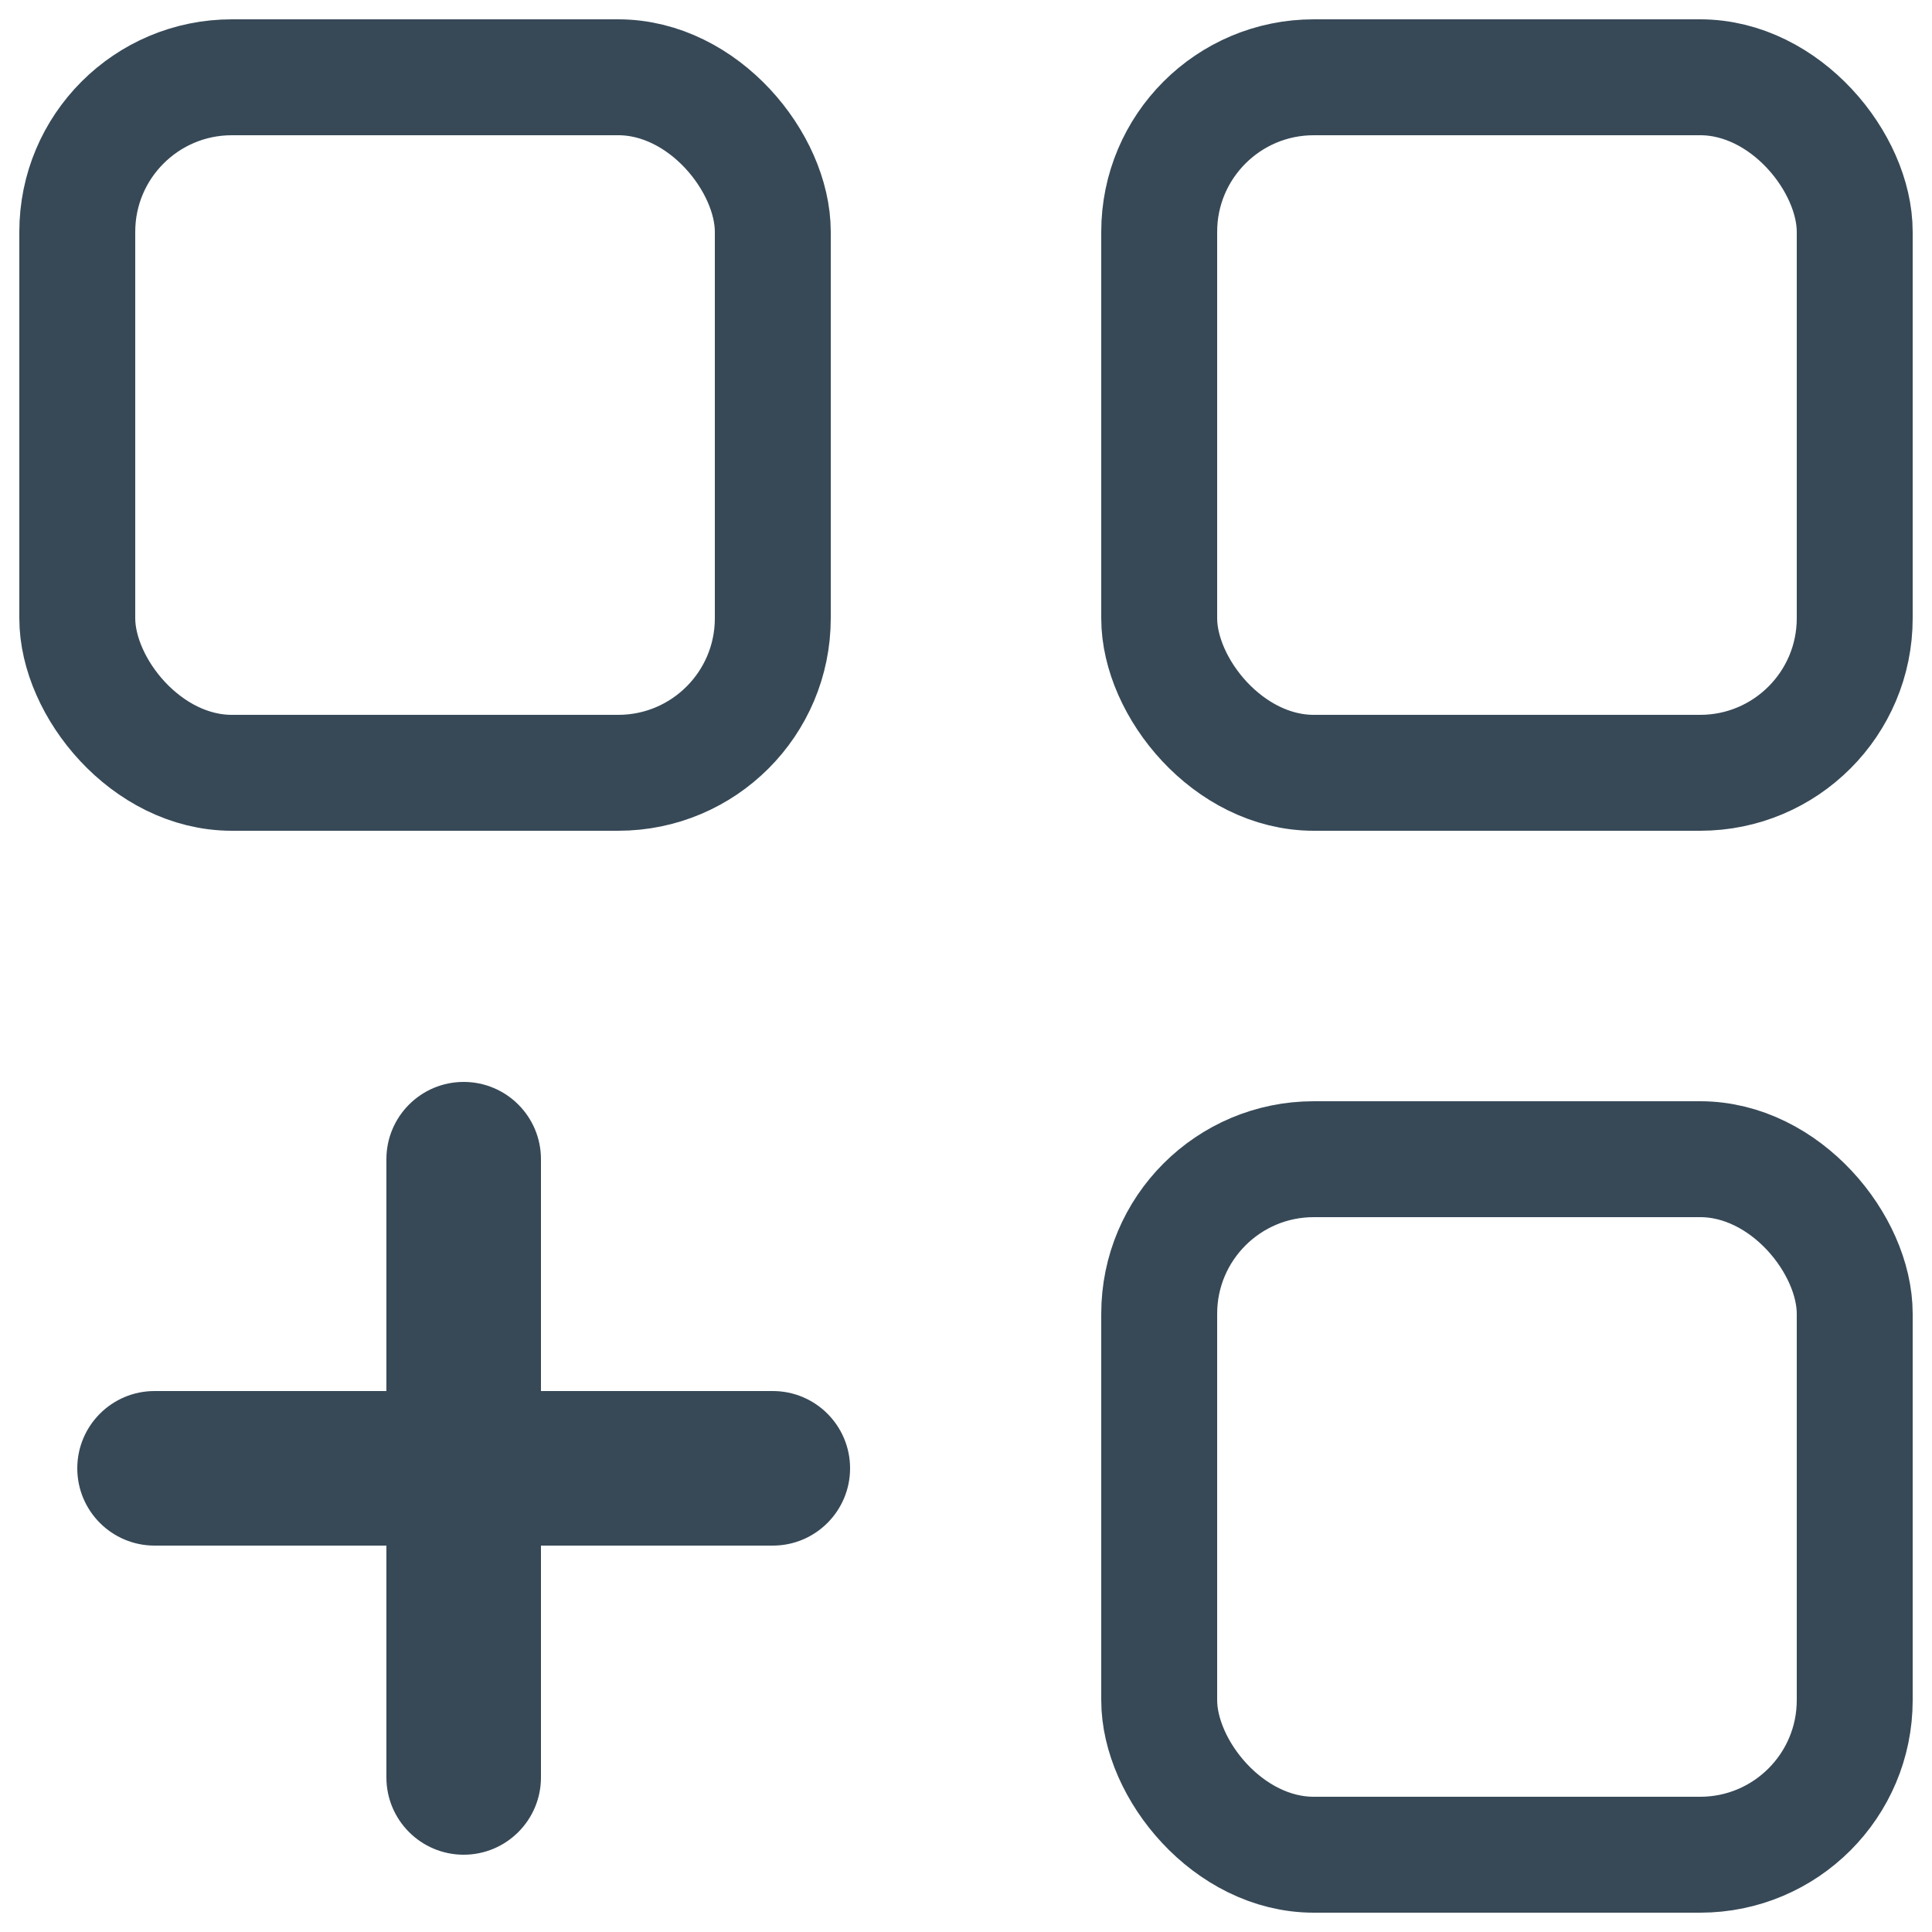 <svg width="25" height="25" viewBox="0 0 25 25" fill="none" xmlns="http://www.w3.org/2000/svg">
<rect x="1" y="1" width="9" height="9" rx="2" stroke="#374957" stroke-width="1.5" stroke-linecap="round" stroke-linejoin="round"/>
<path fill-rule="evenodd" clip-rule="evenodd" d="M7 15C7 14.448 6.552 14 6 14C5.448 14 5 14.448 5 15V18L2 18C1.448 18 1 18.448 1 19C1 19.552 1.448 20 2 20H5V23C5 23.552 5.448 24 6 24C6.552 24 7 23.552 7 23V20H10C10.552 20 11 19.552 11 19C11 18.448 10.552 18 10 18L7 18V15Z" fill="#374957"/>
<rect x="15" y="1" width="9" height="9" rx="2" stroke="#374957" stroke-width="1.5" stroke-linecap="round" stroke-linejoin="round"/>
<rect x="15" y="15" width="9" height="9" rx="2" stroke="#374957" stroke-width="1.5" stroke-linecap="round" stroke-linejoin="round"/>
</svg>
